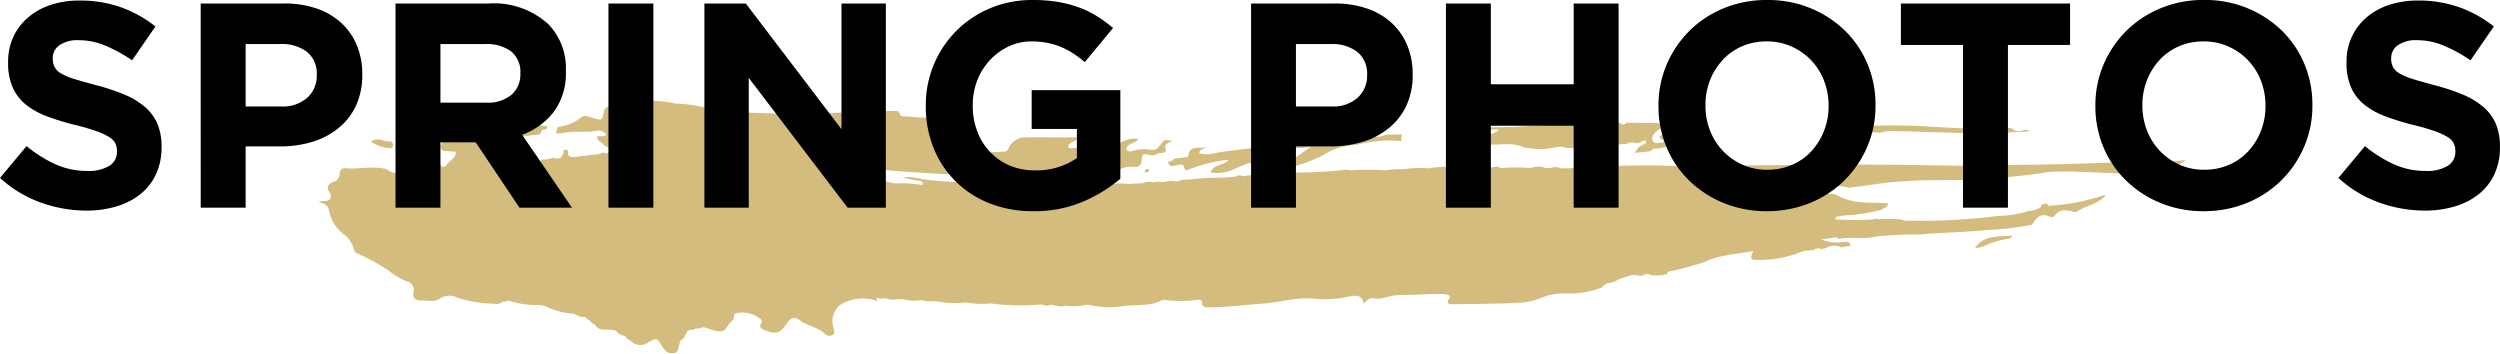 <svg xmlns="http://www.w3.org/2000/svg" width="257.13" height="36.36" viewBox="0 0 257.13 36.36">
  <g id="グループ_3464" data-name="グループ 3464" transform="translate(-511.225 -726.64)">
    <g id="グループ_20" data-name="グループ 20" transform="translate(499.245 488.353)" opacity="0.6">
      <path id="パス_60" data-name="パス 60" d="M230.873,254.961c-3.921.132-7.846.257-11.77.289-1.24.01-2.468.15-3.7.122-2.647-.061-5.294-.087-7.941-.127-4.4-.066-8.806.009-13.21.033-3.631.02-7.265.138-10.893.053a66.434,66.434,0,0,0-8.313.252h-.495a1.9,1.9,0,0,0-1.052.019l-1.005-.007a1.2,1.2,0,0,0-1.02-.019l-.546-.012a2.144,2.144,0,0,0-1.513,0,20.241,20.241,0,0,0-3.119.009c-.344-.337-.869.106-1.178-.183-.663-.621-1.116-.137-1.614.188l-1.332.024a9.029,9.029,0,0,0-3.288,0,11.448,11.448,0,0,0-2.579.094,8.814,8.814,0,0,0-1.845.116,22.936,22.936,0,0,0-3.567,0,1.792,1.792,0,0,0-.873-.027,50.41,50.41,0,0,1-5.042.254.27.27,0,0,1-.005.193l-.575-.179a.45.45,0,0,0-.206.124c-.5-.155-1.008.056-1.51-.019l-.817.15a6.289,6.289,0,0,0-2.017.122.716.716,0,0,0-.789.03l-1.3.1h0a29.228,29.228,0,0,0-3.485.191,2.541,2.541,0,0,0-1.135.183l-.26.007a1.729,1.729,0,0,0-1.031.054l-.5.009a1.311,1.311,0,0,0-.741.053,1.265,1.265,0,0,0-1.066.069l-1.518.078a7.7,7.7,0,0,0-2.591.176,7.5,7.5,0,0,0-2.065.133,14.661,14.661,0,0,0-2.309.071.807.807,0,0,0-.766-.094,1.175,1.175,0,0,0-.763-.024,69.639,69.639,0,0,0-7.75-.448,35.639,35.639,0,0,1-4.949-.307,6.319,6.319,0,0,0-2-.205,8.433,8.433,0,0,0,1.773.385c.306.014.276.23.264.422l.034.028a11.762,11.762,0,0,0-2.82-.185l-.743-.133a.941.941,0,0,0-.8-.066c-1.082-.111-2.163-.235-3.247-.327a1.79,1.79,0,0,1-1.389-.649.11.11,0,0,0,.041-.163l.973-.169.562.042a.827.827,0,0,0,.816-.086c.595-.146,1.166.216,1.76.066,2.295.257,4.6.386,6.908.51,1.312-.008,2.614.383,3.935.087.357-.08.656.147,1,.148a30.97,30.97,0,0,0,4.079.079,15.868,15.868,0,0,1,3.436.207,4.342,4.342,0,0,0,3.015-.682,3.389,3.389,0,0,1,.691-.289c1.024-.4,1.024-.4,1.113.768a2.557,2.557,0,0,1,2.455-1.038.631.631,0,0,0,.712-.642c.077-.739.074-.739.976-.57l.4-.007a1.013,1.013,0,0,1,.7-.21c.2-.046.492-.147.418-.317-.279-.642.3-.732.687-.954l-.759-.087c-.515.307-.642,1.108-1.429,1.03a3.843,3.843,0,0,0-2.066.156.4.4,0,0,1-.441-.163c-.12-.2.039-.34.193-.487.264-.253.788-.208.969-.649a3.043,3.043,0,0,0-2.188.645,2.234,2.234,0,0,1-2.353.412,5.728,5.728,0,0,0-1.9-.118c-.267-.015-.572.16-.782-.1.082-.546.826-.49,1.074-.981h-2.259c-1.025,0-2.051-.036-3.075,0a1.867,1.867,0,0,0-1.851,1.127c-.141.386-.424.325-.687.341q-1.919.118-3.84.2a3.353,3.353,0,0,1-.764-.068c-.413-.079-.54-.32-.435-.685a.878.878,0,0,1,.642-.655c.368-.106.843-.219.844-.605,0-.533.7-.4.794-.782a.83.83,0,0,0-.676-.493,34.253,34.253,0,0,0-3.543-.409,25.9,25.9,0,0,1-2.813-.128c-.24-.016-.64.047-.691-.178-.095-.422-.326-.406-.7-.394-2.22.071-4.441.088-6.66.259a33.711,33.711,0,0,1-4.6.07c-2.34-.137-4.687-.157-7.032-.228-.344-.145-.578-.5-1.031-.434a14.744,14.744,0,0,0-3.135-.42,8.167,8.167,0,0,0-2.9-.207,9.7,9.7,0,0,1-2.525.23,7.431,7.431,0,0,0-1.353.28.612.612,0,0,0-.53.565c-.151.9-.174.909-1.148.608-.451-.139-.888-.364-1.291.039a4.228,4.228,0,0,1-2.278.88l-.228.654.689.008c1.2-.328,2.468.019,3.671-.287a1.022,1.022,0,0,1,.846.409c-.238.33-.642.092-.954.221-.015.352.3.494.544.683.165,0,.344-.034.509-.038-.165,0-.344.035-.509.038a.942.942,0,0,0,.834.419.549.549,0,0,1-.466.631c-.125.172-.256.268-.406.188.15.08.281-.017.406-.189a.438.438,0,0,0-.562.046q-1.251.149-2.5.3c-.344.043-.678.074-.87-.271h0c.153-.383-.017-.5-.432-.429,0,.147,0,.293,0,.438l-.086-.046c-.112.6-.556.53-1.025.4a2.611,2.611,0,0,1-1.254.186.113.113,0,0,1,.018.181l-.51-.063q.07-.25.14-.5c-.144-.145-.317-.345-.522-.291-1.267.336-2.385-.4-3.62-.392a4.776,4.776,0,0,1-1.658-.682c-.363.041-.41-.248-.559-.43a9.817,9.817,0,0,1,4.569-.551q-.094.2-.188.394l2.333-.257c.04-.218.048-.463.385-.482.295-.016.305-.186.282-.383a3.85,3.85,0,0,1-.875-.1c-2.262-.808-4.439-.361-6.61.313a.771.771,0,0,0-.626.87l-.52.025c-1.592-.6-1.9-.47-2.284.979a1.15,1.15,0,0,1-.042.109.469.469,0,0,0,.489.393c.363.008.726.044,1.09.067.043.67-.68.915-.975,1.4a.353.353,0,0,1-.45.112c-.491-.4-1.143-.143-1.667-.372-.306-.341-.239-.605.236-.717.222-.052.232-.126.163-.277a.788.788,0,0,1-.185-.09.312.312,0,0,0,.08-.074c.074-.1.017-.2-.113-.259.311-.52-.113-.814-.505-1.106-.278-.206-.595-.558-.98-.276a.761.761,0,0,0-.252,1.027c.092.165.291.323.122.507-.411.449-.448.781.241,1.038.335.126.127.485.234.72l.1.5a4.915,4.915,0,0,1-2.77-.082l-.214-.132a.8.8,0,0,0-.206-.131c-1.385-.358-2.795.037-4.191-.093a.535.535,0,0,0-.613.473.885.885,0,0,1-.687.953c-.441.176-.686.477-.435.918.154.271.362.475.107.824s-.667.1-1.143.317c.631.155.963.365,1.047.792a4.016,4.016,0,0,0,1.629,2.591,2.665,2.665,0,0,1,.915,1.357c.07.21.085.465.392.543a21.131,21.131,0,0,1,3.216,1.763,6.947,6.947,0,0,0,2.107,1.192.883.883,0,0,1,.453,1.043c-.142.585.169.85.86.84.647-.01,1.308.207,1.95-.263a1.756,1.756,0,0,1,1.712-.017,12.934,12.934,0,0,0,3.715.6.966.966,0,0,0,.933-.222.533.533,0,0,0,.525-.112,9.4,9.4,0,0,0,3.1.484,2.253,2.253,0,0,1,1.085.262,7.338,7.338,0,0,0,2.656.621,1.56,1.56,0,0,0,1.176.329.478.478,0,0,0,.4.356,1.113,1.113,0,0,0,.564.449c.236.51.757.521,1.24.516a2.678,2.678,0,0,1,.86.079,1.514,1.514,0,0,0,1,.573.776.776,0,0,0,.5.435,1.38,1.38,0,0,0,1.736.3c.073,0,.107-.028.1-.094.9-.465.9-.464,1.407.359.1.165.244.308.359.466a.879.879,0,0,0,.891.307c.379-.044.41-.317.466-.587a7.6,7.6,0,0,1,.236-.759c.471-.175.473-.635.716-.949l.281-.128a.566.566,0,0,0,.523-.12,1.439,1.439,0,0,0,.764-.141c.732.1,1.381.625,2.187.34l.077-.071.576-.792c.35-.188.36-.492.358-.8.007,0,.011-.009.018-.012s.019-.025.029-.039a2.8,2.8,0,0,1,2.435.364c.261.147.521.275.32.622-.26.449.079.6.47.743,1.065.383,1.384.294,2.084-.609.073-.095.147-.188.216-.284a.727.727,0,0,1,1.163-.2c.758.6,1.84.7,2.56,1.37a.723.723,0,0,0,.809.2c.386-.206.175-.5.122-.8a2.16,2.16,0,0,1,.773-2.377,4.427,4.427,0,0,1,3.632-.38c.2.076-.007-.208.07-.307a1.779,1.779,0,0,0,.873.044,1.973,1.973,0,0,0,1.284.1l.553.007a3.578,3.578,0,0,0,1.8.092,5.2,5.2,0,0,0,1.55.11,10,10,0,0,0,3.079.135,9.584,9.584,0,0,0,2.579.1,23.309,23.309,0,0,0,5.12.105c.334.045.662.226,1,.029.513.017,1,.309,1.533.1a6.53,6.53,0,0,0,2.325-.115,9.2,9.2,0,0,0,3.27.214c1.448-.291,3.01.049,4.365-.664a.8.8,0,0,1,.376-.015,12.933,12.933,0,0,0,3.026.008c.259-.042.693-.119.711.268.026.575.475.456.816.458,1.827.01,3.639-.24,5.452-.375,1.838-.137,3.613-.726,5.529-.471a11.872,11.872,0,0,0,3.564-.3c.665-.115,1.167.032,1.257.8.277-.343.648-.645.965-.577.917.2,1.682-.3,2.544-.316,1.41-.018,2.819-.086,4.229-.124a4.149,4.149,0,0,1,.766.051c.206.033.456.122.312.367-.44.755.2.645.639.638,2.133-.032,4.268-.033,6.4-.151a6.293,6.293,0,0,0,2.356-.482,5.846,5.846,0,0,1,2.343-.477,9.435,9.435,0,0,0,3.971-.617c.347-.6,1.224-.353,1.642-.835.695-.138,1.323-.585,2.094-.369l.458-.024a.717.717,0,0,1,.8-.037,4.265,4.265,0,0,0,1.686-.111l.062-.228a36.934,36.934,0,0,0,3.707-.976c1.562-.766,3.328-.814,5.06-1.169.029.318-.409.637.02.9a11.376,11.376,0,0,0,4.935-.8,2.687,2.687,0,0,1,1.242-.154.683.683,0,0,1,.825-.129l.461-.1a1.652,1.652,0,0,1,1.607-.085l.962-.167c-.081-.525-.508-.39-.878-.373a3.94,3.94,0,0,1-2.173-.29,7.176,7.176,0,0,0,1.485-.227c.156.061.331.2.464.17,1.122-.233,2.268.076,3.4-.183a34.493,34.493,0,0,1,4.811-.256c2.292-.2,4.6-.228,6.891-.454a32.616,32.616,0,0,0,4.664-.547c.412-.649.807-1.318,1.857-.81.231.111.446-.09.539-.207.458-.581,1.075-.5,1.7-.375.155.03.294.174.461.062.943-.632,2.215-.793,3.012-1.67-.073-.021-.118-.051-.15-.042a22.423,22.423,0,0,1-5.761,1.1.193.193,0,0,0,.011-.037.3.3,0,0,0-.391-.193c-.15.041-.4.166-.388.235a.226.226,0,0,0,.037.094c-.047.033-.093.069-.14.1a2.8,2.8,0,0,1-1.2.341,10.553,10.553,0,0,1-2.991.482,64.254,64.254,0,0,1-9.649.494,2.413,2.413,0,0,1-.474-.127,16.713,16.713,0,0,0-2.326-.01l.049-.077-.784.112-.548.017-1.273.03-1.813-.067c.016-.09.031-.18.046-.27l.816-.137c-.424-.684-.876-1.013-1.45-.937.574-.075,1.026.252,1.449.936a17.724,17.724,0,0,0,3.789-.563l.661-.361c.033-.11.066-.219.1-.329-.254-.014-.508-.036-.762-.041-1.554-.029-3.126.036-4.5-.817a1.849,1.849,0,0,0-.618-.115,42.851,42.851,0,0,0-6.422.2l-.8-.023h0a11.315,11.315,0,0,0-2.56-.173l-.392-.048a.92.92,0,0,1-.946-.134.921.921,0,0,0,.947.133l-.019-.286c-.133-.065-.306-.109-.423-.183.117.075.29.118.423.183l.4-.075a8.4,8.4,0,0,0,2.872-.053,33.281,33.281,0,0,1,5.017.019,4.758,4.758,0,0,0,1.628-.184,3.731,3.731,0,0,1,2.132,0c1.178-.16,2.359-.3,3.532-.484a53.672,53.672,0,0,1,5.984-.3,72.884,72.884,0,0,0,10.2-.706,10.908,10.908,0,0,1,2.455-.165,12.17,12.17,0,0,1,1.609.026l4.734.17a.288.288,0,0,1,.359.007,5.077,5.077,0,0,1,1.375-.174,7.264,7.264,0,0,1,2.325-.366,3.371,3.371,0,0,0,2.047-.852C234.8,254.97,232.832,254.895,230.873,254.961Z" transform="translate(0 0)" fill="#b58f26"/>
      <path id="パス_61" data-name="パス 61" d="M285.783,254.531a12.222,12.222,0,0,1,2.588-.044,2.93,2.93,0,0,1-2.561.464l-1.175.185c-.074.162.037.283.091.417.233,0,.467,0,.7.008.2.01.4.036.322.325l.3.467.408-.062c.153-.3.455-.289.712-.281,1.243.04,2.461-.257,3.735.272a7.358,7.358,0,0,0,3.119.031c.379-.021.765-.2,1.138.032l1.869.02a9.848,9.848,0,0,1,2.395-.122,8.214,8.214,0,0,1,2.048-.3.9.9,0,0,1,.933-.072l.46-.063a1.368,1.368,0,0,1,.268-.181c.1-.036.272-.075.311-.027.12.145,0,.274-.122.355a2.934,2.934,0,0,1-.393.188l-.052.041-.015-.074.007.05-.225.2-.33.512,1.631-.187c.2-.312.516-.289.827-.276l1.029-.214c-.12-.716.642-.666,1.033-1.145a2.978,2.978,0,0,0-1.6-.082c-.162.045-.434.112-.362.339.042.131.293.2.449.292-.033.062-.065.178-.1.178-.387.007-.882.28-1.1-.242-.166-.4.5-1.149,1.126-1.227.386-.048.707-.032.654-.546l-.47.028a.562.562,0,0,1-.7,0l-3.273-.029c-.23.286-.464.2-.7.006l-.469.007c-.173.165-.33.174-.462-.048a7.146,7.146,0,0,1-1.956.214,31.531,31.531,0,0,0-4.859.018c-2.842.337-5.717.241-8.578.326a.309.309,0,0,1-.033.207C284.864,254.562,285.331,254.285,285.783,254.531Z" transform="translate(-122.196 -2.848)" fill="#b58f26"/>
      <path id="パス_62" data-name="パス 62" d="M277.388,258.094h-.017v.008Z" transform="translate(-120.123 -5.296)" fill="#b58f26"/>
      <path id="パス_63" data-name="パス 63" d="M222.793,259.354c.15.667.649.377,1,.319.333-.054.552-.152.68.3.111.4.43.165.672.073a16.307,16.307,0,0,1,3.89-.916c-.544.689-1.567.4-1.863,1.311a4.16,4.16,0,0,0,2.545-.409c.391-.167.784-.333,1.183-.481.181-.068.5-.106.533.052.156.649.526.391.874.26a9.773,9.773,0,0,0,2.709-1c.053-.361-.388-.148-.458-.459.88-.722,2.021-.334,3.016-.645a22.037,22.037,0,0,0-2.832,2.133l.4-.011a.371.371,0,0,1,.5-.048,13.862,13.862,0,0,0,3.221-1.241,6.4,6.4,0,0,1,2.9-.952,6.96,6.96,0,0,0,.9-.156,13.255,13.255,0,0,1,4.111-.276l.055-.691-1.606.029a2.251,2.251,0,0,1-.9.223c-3.118.3-6.237.594-9.355.906-1.849.185-3.712.211-5.551.522a15.634,15.634,0,0,0-1.948.29,2.941,2.941,0,0,1-1.47-.022c.044-.413.422-.388.718-.652-.75.244-1.678-.235-1.827.9-.022.167-.25.151-.4.173-.345.049-.691.089-1.037.133A1.063,1.063,0,0,1,222.793,259.354Z" transform="translate(-90.682 -4.414)" fill="#b58f26"/>
      <path id="パス_64" data-name="パス 64" d="M367.924,255.212a4.927,4.927,0,0,1,1.731-.2c2.174.064,4.348.147,6.522.189a70.97,70.97,0,0,0,7.2-.172c-.36-.418-1.076.284-1.61-.135a.879.879,0,0,0-.949-.112,1.4,1.4,0,0,1-.776.174,23.282,23.282,0,0,0-3.61-.216c-1.185-.075-2.373-.109-3.556-.2a59.852,59.852,0,0,0-6.638-.026c-.014.131-.027.262-.04.393l.014.009C366.747,255.234,367.358,255.091,367.924,255.212Z" transform="translate(-162.656 -3.248)" fill="#b58f26"/>
      <path id="パス_65" data-name="パス 65" d="M392.557,281.887a1.579,1.579,0,0,0,.9-.146,9.528,9.528,0,0,1,2.754-.8c-.057-.187.216-.13.208-.282C395.041,280.788,393.548,280.549,392.557,281.887Z" transform="translate(-177.432 -18.139)" fill="#b58f26"/>
      <path id="パス_66" data-name="パス 66" d="M59.278,258.358c.012-.207-.067-.446-.27-.433-.648.038-1.288-.481-1.991.008a3.44,3.44,0,0,0,1.848.67C59.046,258.644,59.262,258.634,59.278,258.358Z" transform="translate(-6.874 -5.088)" fill="#b58f26"/>
      <path id="パス_67" data-name="パス 67" d="M220.652,264.8c-.123.063-.3.11-.253.3.008.037.122.05.188.073.132-.071.283-.135.247-.323C220.828,264.828,220.7,264.782,220.652,264.8Z" transform="translate(-90.68 -9.148)" fill="#b58f26"/>
    </g>
    <path id="パス_3588" data-name="パス 3588" d="M-119.865.3a13.908,13.908,0,0,1-4.71-.825,12.466,12.466,0,0,1-4.2-2.535l2.73-3.27a13.708,13.708,0,0,0,2.955,1.86,7.9,7.9,0,0,0,3.315.69A4.037,4.037,0,0,0-117.54-4.3a1.653,1.653,0,0,0,.795-1.455v-.06a1.822,1.822,0,0,0-.165-.8,1.667,1.667,0,0,0-.63-.645,6.6,6.6,0,0,0-1.29-.6,22.323,22.323,0,0,0-2.145-.63,26.146,26.146,0,0,1-2.88-.87,8.114,8.114,0,0,1-2.19-1.185A4.793,4.793,0,0,1-127.44-12.3a6.107,6.107,0,0,1-.5-2.61v-.06a6.054,6.054,0,0,1,.54-2.6,5.911,5.911,0,0,1,1.515-1.995,6.82,6.82,0,0,1,2.325-1.29,9.346,9.346,0,0,1,2.97-.45,12.558,12.558,0,0,1,4.245.69,12.306,12.306,0,0,1,3.555,1.98l-2.4,3.48a15.213,15.213,0,0,0-2.76-1.515,7.053,7.053,0,0,0-2.7-.555,3.266,3.266,0,0,0-2.025.525,1.594,1.594,0,0,0-.675,1.3v.06a1.894,1.894,0,0,0,.195.885,1.771,1.771,0,0,0,.705.675,6.633,6.633,0,0,0,1.395.57q.885.27,2.235.63a21.369,21.369,0,0,1,2.835.945,7.907,7.907,0,0,1,2.1,1.26,4.8,4.8,0,0,1,1.29,1.725,5.866,5.866,0,0,1,.435,2.37v.06a6.461,6.461,0,0,1-.57,2.775,5.7,5.7,0,0,1-1.59,2.04,7.185,7.185,0,0,1-2.43,1.26A10.551,10.551,0,0,1-119.865.3Zm20.01-10.71a3.757,3.757,0,0,0,2.7-.915,3,3,0,0,0,.96-2.265v-.06a2.864,2.864,0,0,0-1-2.37,4.254,4.254,0,0,0-2.745-.81h-3.57v6.42ZM-108.135-21h8.58a10.091,10.091,0,0,1,3.375.525,7.161,7.161,0,0,1,2.52,1.485,6.485,6.485,0,0,1,1.59,2.3,7.626,7.626,0,0,1,.555,2.955v.06a7.361,7.361,0,0,1-.66,3.21A6.55,6.55,0,0,1-93.99-8.16a7.869,7.869,0,0,1-2.7,1.4A11.449,11.449,0,0,1-100-6.3h-3.51V0h-4.62Zm29.34,10.2a3.837,3.837,0,0,0,2.625-.81,2.742,2.742,0,0,0,.915-2.16v-.06a2.679,2.679,0,0,0-.96-2.25,4.239,4.239,0,0,0-2.67-.75h-4.59v6.03Zm-9.3-10.2h9.6a8.283,8.283,0,0,1,6.12,2.13,6.487,6.487,0,0,1,1.8,4.8v.06A6.585,6.585,0,0,1-71.82-9.855,7.213,7.213,0,0,1-75.075-7.5l5.13,7.5h-5.4l-4.5-6.72h-3.63V0h-4.62Zm21.9,0h4.62V0h-4.62Zm9.87,0h4.26l9.84,12.93V-21h4.56V0h-3.93l-10.17-13.35V0h-4.56ZM-22.515.36A11.975,11.975,0,0,1-27-.45,10.342,10.342,0,0,1-30.48-2.7a10.168,10.168,0,0,1-2.265-3.42,11.3,11.3,0,0,1-.81-4.32v-.06a10.777,10.777,0,0,1,.825-4.215,10.792,10.792,0,0,1,2.295-3.45,10.771,10.771,0,0,1,3.48-2.34,11.151,11.151,0,0,1,4.41-.855,15.471,15.471,0,0,1,2.565.195,12.224,12.224,0,0,1,2.145.555,9.988,9.988,0,0,1,1.86.9,13.872,13.872,0,0,1,1.68,1.23l-2.91,3.51a11.724,11.724,0,0,0-1.2-.9,7.827,7.827,0,0,0-1.245-.66,7.324,7.324,0,0,0-1.395-.42,8.428,8.428,0,0,0-1.65-.15,5.377,5.377,0,0,0-2.355.525,6.362,6.362,0,0,0-1.92,1.41,6.465,6.465,0,0,0-1.29,2.07,6.877,6.877,0,0,0-.465,2.535v.06a7.369,7.369,0,0,0,.465,2.655A6.307,6.307,0,0,0-26.94-5.73a6,6,0,0,0,2.01,1.395,6.447,6.447,0,0,0,2.565.495,7.308,7.308,0,0,0,4.35-1.26v-3h-4.65v-3.99h9.12v9.12A15.381,15.381,0,0,1-17.4-.615,12.682,12.682,0,0,1-22.515.36ZM8.175-10.41a3.757,3.757,0,0,0,2.7-.915,3,3,0,0,0,.96-2.265v-.06a2.864,2.864,0,0,0-1.005-2.37,4.254,4.254,0,0,0-2.745-.81H4.515v6.42ZM-.1-21h8.58a10.091,10.091,0,0,1,3.375.525,7.161,7.161,0,0,1,2.52,1.485,6.485,6.485,0,0,1,1.59,2.3,7.626,7.626,0,0,1,.555,2.955v.06a7.362,7.362,0,0,1-.66,3.21A6.55,6.55,0,0,1,14.04-8.16a7.869,7.869,0,0,1-2.7,1.4A11.449,11.449,0,0,1,8.025-6.3H4.515V0H-.1Zm20.04,0h4.62v8.31h8.52V-21H37.7V0h-4.62V-8.43h-8.52V0h-4.62ZM53-3.9a6.312,6.312,0,0,0,2.55-.51A5.829,5.829,0,0,0,57.54-5.82a6.646,6.646,0,0,0,1.29-2.085A6.877,6.877,0,0,0,59.3-10.44v-.06a7,7,0,0,0-.465-2.55,6.341,6.341,0,0,0-1.32-2.1,6.343,6.343,0,0,0-2.025-1.425,6.157,6.157,0,0,0-2.55-.525,6.282,6.282,0,0,0-2.565.51,5.866,5.866,0,0,0-1.98,1.41A6.646,6.646,0,0,0,47.1-13.1a6.877,6.877,0,0,0-.465,2.535v.06A7,7,0,0,0,47.1-7.95a6.341,6.341,0,0,0,1.32,2.1,6.391,6.391,0,0,0,2.01,1.425A6.127,6.127,0,0,0,53-3.9ZM52.935.36A11.45,11.45,0,0,1,48.465-.5a11.116,11.116,0,0,1-3.525-2.31,10.335,10.335,0,0,1-2.31-3.42,10.777,10.777,0,0,1-.825-4.215v-.06a10.609,10.609,0,0,1,.84-4.215,10.876,10.876,0,0,1,2.325-3.45,10.823,10.823,0,0,1,3.54-2.34A11.561,11.561,0,0,1,53-21.36a11.45,11.45,0,0,1,4.47.855A11.116,11.116,0,0,1,60.99-18.2a10.335,10.335,0,0,1,2.31,3.42,10.776,10.776,0,0,1,.825,4.215v.06a10.609,10.609,0,0,1-.84,4.215,10.876,10.876,0,0,1-2.325,3.45A10.823,10.823,0,0,1,57.42-.5,11.561,11.561,0,0,1,52.935.36Zm20.19-17.1h-6.39V-21h17.4v4.26h-6.39V0h-4.62ZM97.935-3.9a6.312,6.312,0,0,0,2.55-.51,5.829,5.829,0,0,0,1.995-1.41,6.646,6.646,0,0,0,1.29-2.085,6.877,6.877,0,0,0,.465-2.535v-.06a7,7,0,0,0-.465-2.55,6.341,6.341,0,0,0-1.32-2.1,6.343,6.343,0,0,0-2.025-1.425,6.157,6.157,0,0,0-2.55-.525,6.282,6.282,0,0,0-2.565.51,5.866,5.866,0,0,0-1.98,1.41A6.646,6.646,0,0,0,92.04-13.1a6.877,6.877,0,0,0-.465,2.535v.06a7,7,0,0,0,.465,2.55,6.341,6.341,0,0,0,1.32,2.1,6.391,6.391,0,0,0,2.01,1.425A6.127,6.127,0,0,0,97.935-3.9ZM97.875.36A11.45,11.45,0,0,1,93.4-.5a11.116,11.116,0,0,1-3.525-2.31,10.335,10.335,0,0,1-2.31-3.42,10.776,10.776,0,0,1-.825-4.215v-.06a10.609,10.609,0,0,1,.84-4.215,10.876,10.876,0,0,1,2.325-3.45,10.823,10.823,0,0,1,3.54-2.34,11.561,11.561,0,0,1,4.485-.855,11.45,11.45,0,0,1,4.47.855,11.116,11.116,0,0,1,3.525,2.31,10.335,10.335,0,0,1,2.31,3.42,10.776,10.776,0,0,1,.825,4.215v.06a10.609,10.609,0,0,1-.84,4.215,10.876,10.876,0,0,1-2.325,3.45A10.823,10.823,0,0,1,102.36-.5,11.561,11.561,0,0,1,97.875.36ZM120.645.3a13.908,13.908,0,0,1-4.71-.825,12.466,12.466,0,0,1-4.2-2.535l2.73-3.27a13.708,13.708,0,0,0,2.955,1.86,7.9,7.9,0,0,0,3.315.69A4.037,4.037,0,0,0,122.97-4.3a1.653,1.653,0,0,0,.795-1.455v-.06a1.822,1.822,0,0,0-.165-.8,1.667,1.667,0,0,0-.63-.645,6.6,6.6,0,0,0-1.29-.6,22.323,22.323,0,0,0-2.145-.63,26.146,26.146,0,0,1-2.88-.87,8.114,8.114,0,0,1-2.19-1.185A4.793,4.793,0,0,1,113.07-12.3a6.107,6.107,0,0,1-.5-2.61v-.06a6.054,6.054,0,0,1,.54-2.6,5.911,5.911,0,0,1,1.515-1.995,6.82,6.82,0,0,1,2.325-1.29,9.346,9.346,0,0,1,2.97-.45,12.558,12.558,0,0,1,4.245.69,12.306,12.306,0,0,1,3.555,1.98l-2.4,3.48a15.213,15.213,0,0,0-2.76-1.515,7.053,7.053,0,0,0-2.7-.555,3.266,3.266,0,0,0-2.025.525,1.594,1.594,0,0,0-.675,1.3v.06a1.894,1.894,0,0,0,.195.885,1.771,1.771,0,0,0,.705.675,6.633,6.633,0,0,0,1.395.57q.885.27,2.235.63a21.369,21.369,0,0,1,2.835.945,7.907,7.907,0,0,1,2.1,1.26,4.8,4.8,0,0,1,1.29,1.725,5.866,5.866,0,0,1,.435,2.37v.06a6.461,6.461,0,0,1-.57,2.775,5.7,5.7,0,0,1-1.59,2.04,7.185,7.185,0,0,1-2.43,1.26A10.551,10.551,0,0,1,120.645.3Z" transform="translate(640 748)"/>
  </g>
</svg>
